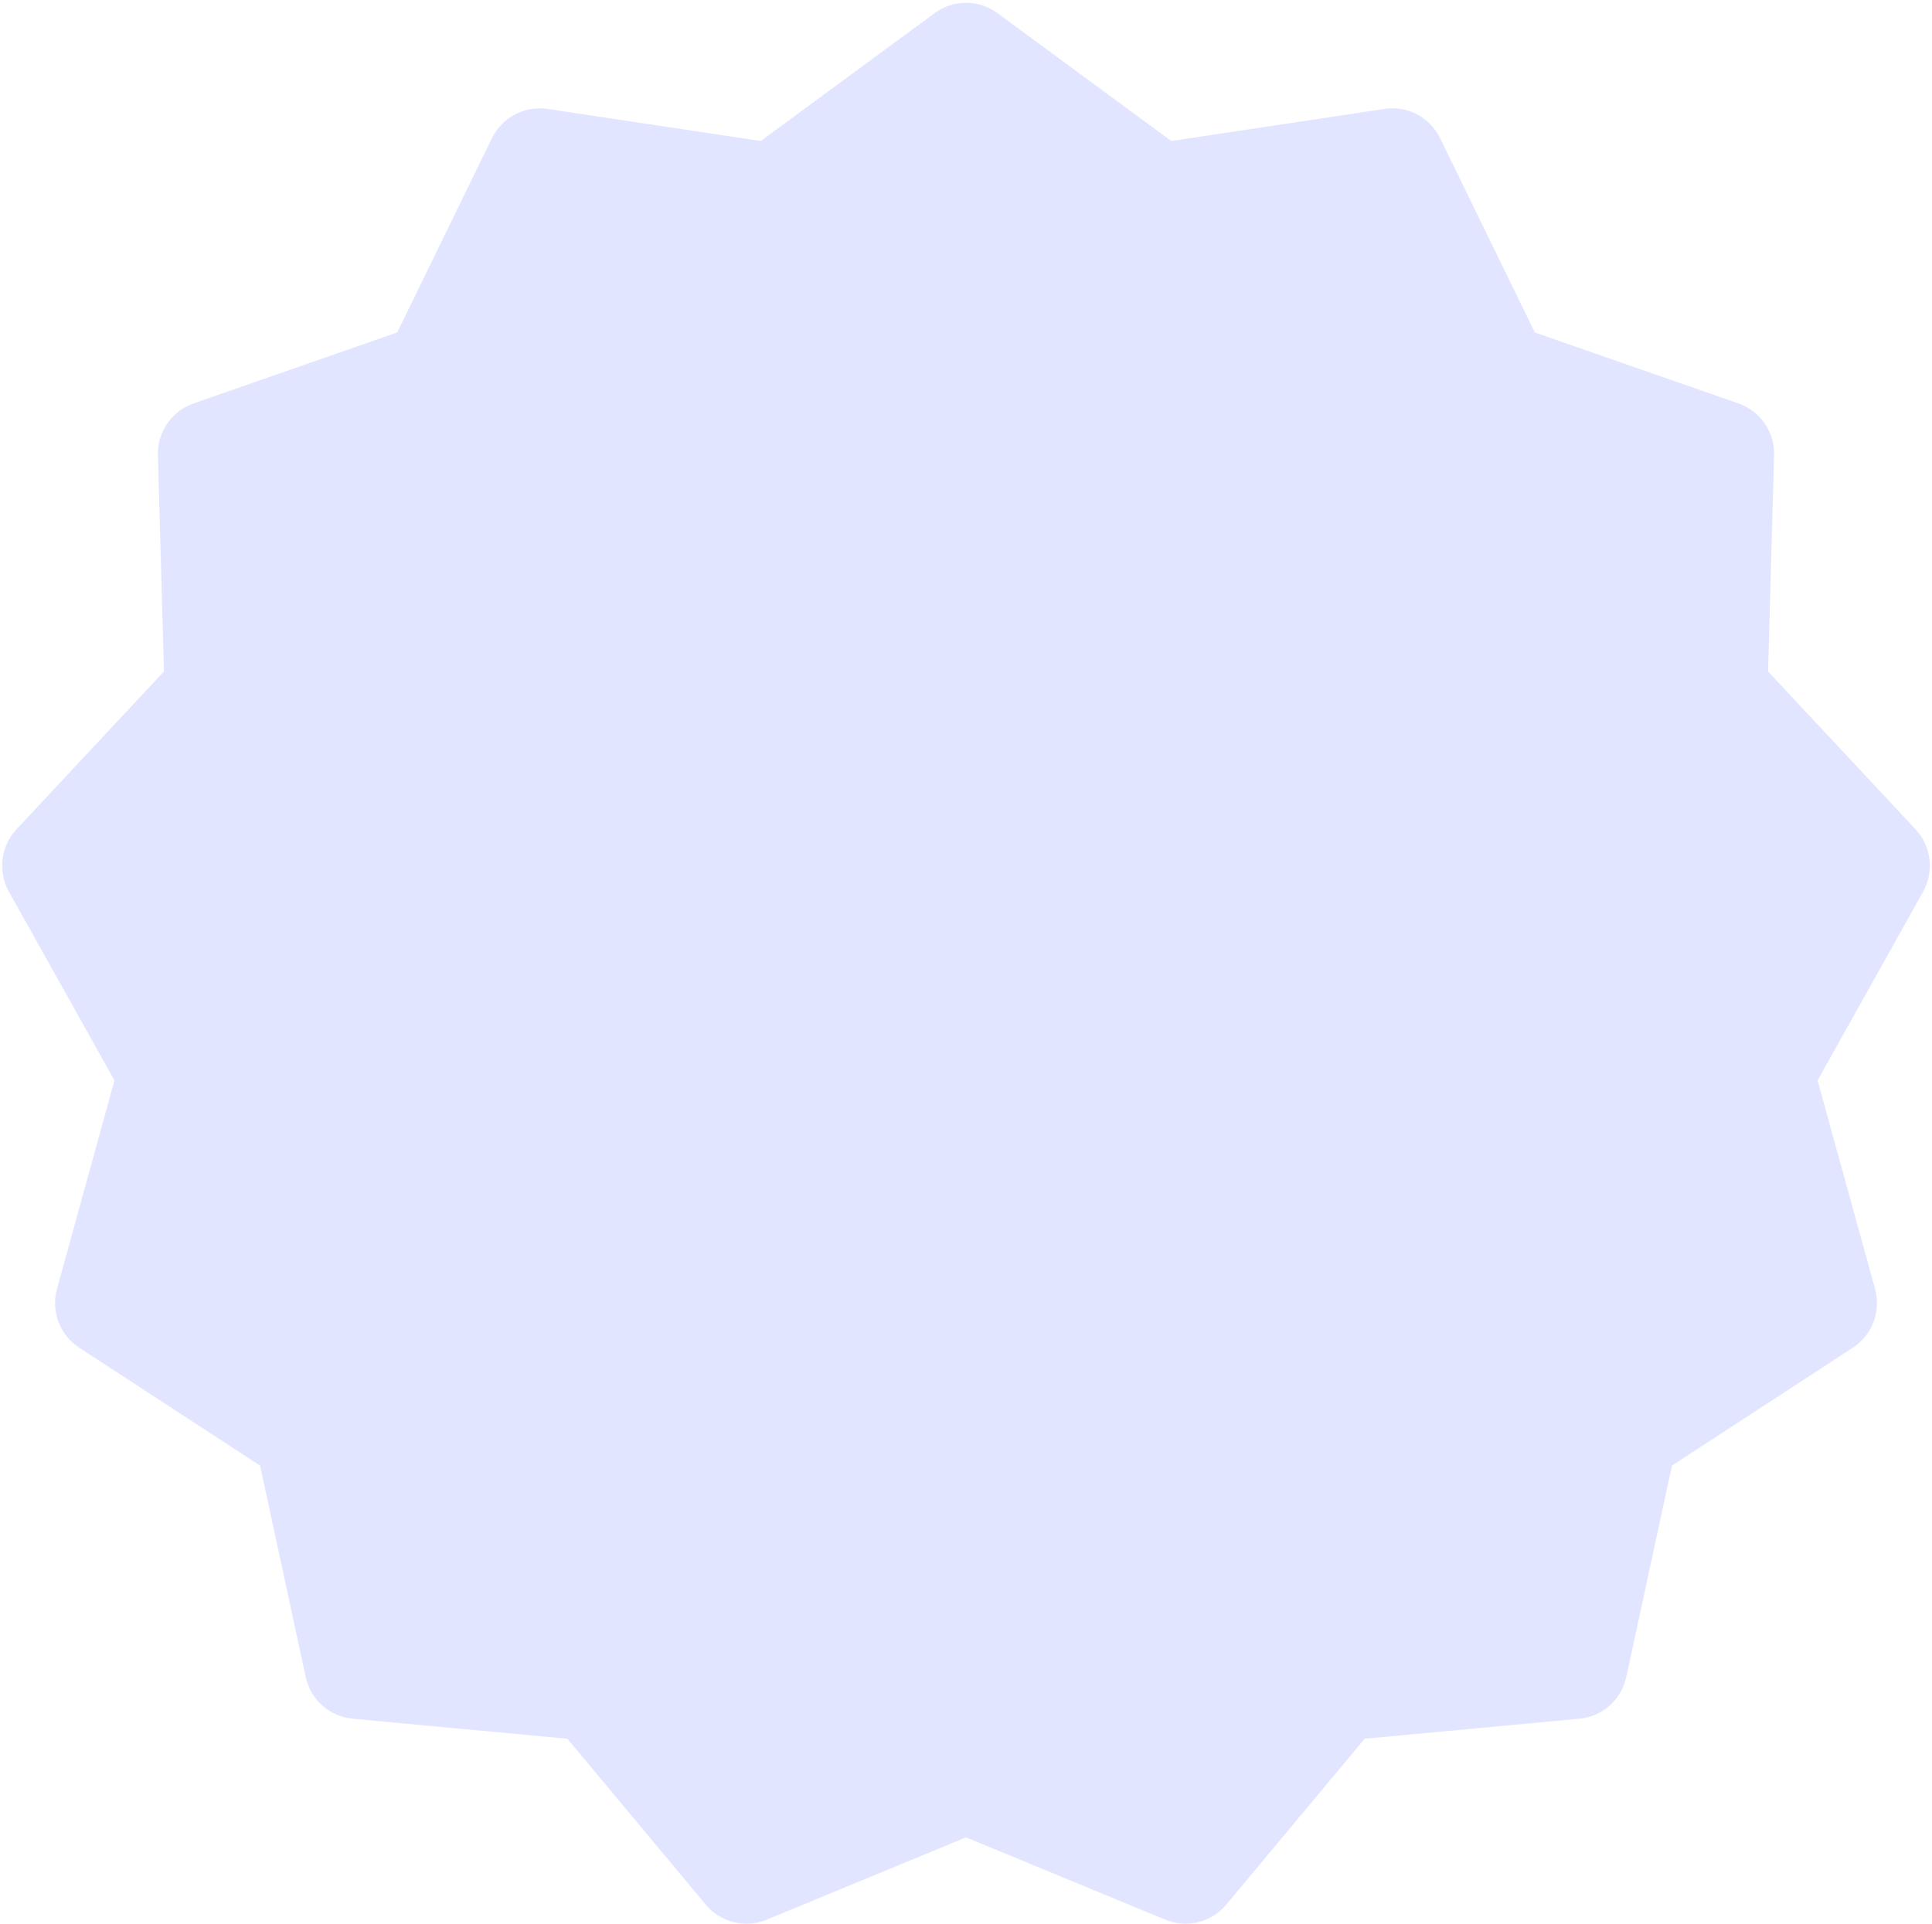 <svg width="245" height="244" viewBox="0 0 245 244" fill="none" xmlns="http://www.w3.org/2000/svg">
<g clip-path="url(#clip0_40_390)">
<path d="M126.482 1.662L148.534 17.883L175.575 13.814C178.481 13.373 181.331 14.874 182.62 17.527L194.636 42.168L220.463 51.169C223.238 52.135 225.06 54.788 224.976 57.733L224.21 85.158L242.907 105.177C244.916 107.324 245.299 110.531 243.869 113.1L230.489 137.028L237.777 163.469C238.562 166.31 237.422 169.329 234.955 170.933L212.025 185.879L206.232 212.695C205.606 215.573 203.205 217.711 200.28 217.983L173.052 220.524L155.504 241.564C153.617 243.824 150.496 244.593 147.786 243.477L122.502 233.032L97.217 243.477C94.507 244.602 91.377 243.824 89.499 241.564L71.951 220.524L44.723 217.983C41.798 217.711 39.388 215.573 38.771 212.695L32.978 185.879L10.048 170.933C7.591 169.329 6.441 166.31 7.226 163.469L14.514 137.028L1.134 113.1C-0.305 110.531 0.087 107.324 2.096 105.177L20.793 85.158L20.027 57.733C19.943 54.788 21.775 52.135 24.54 51.169L50.367 42.168L62.383 17.527C63.672 14.883 66.522 13.383 69.428 13.814L96.469 17.883L118.53 1.662C120.894 -0.082 124.118 -0.082 126.482 1.662Z" fill="#E2E5FF"/>
</g>
<defs>
<clipPath id="clip0_40_390">
<rect width="244.464" height="243.615" fill="white" transform="translate(0.27 0.37)"/>
</clipPath>
</defs>
</svg>

